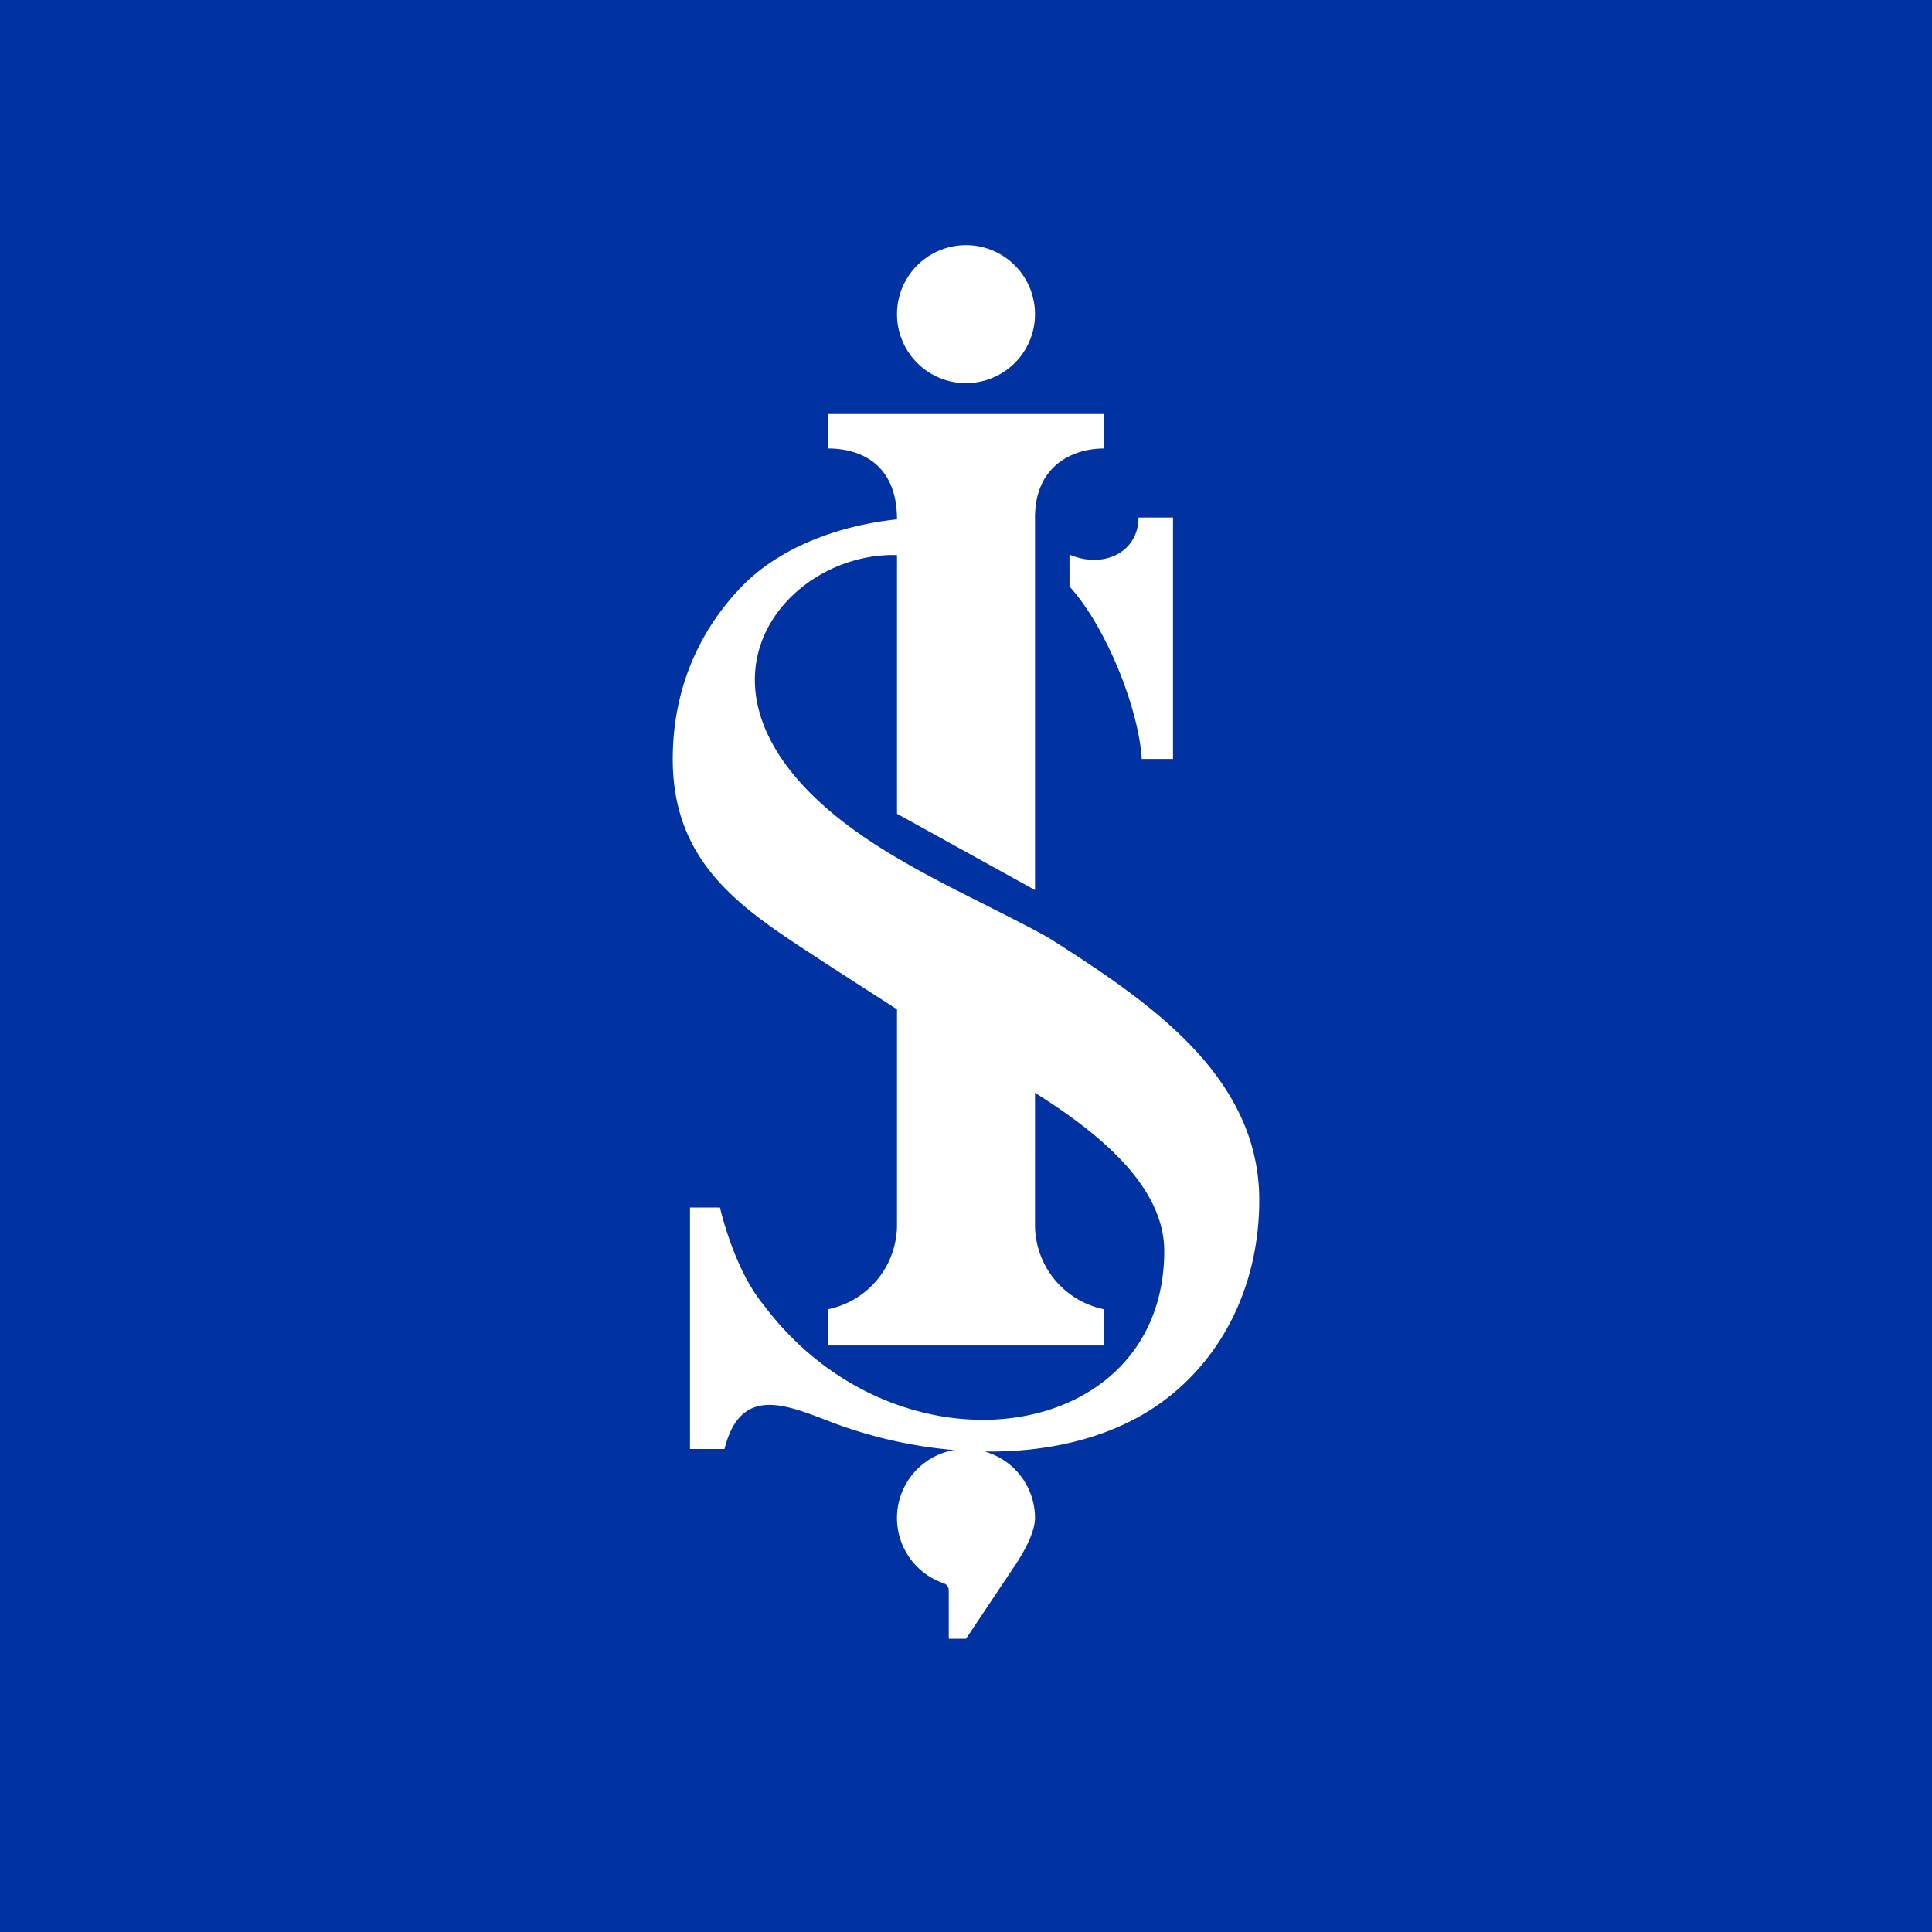 <!-- by TradingView --><svg width="56" height="56" xmlns="http://www.w3.org/2000/svg"><path fill="#0032A1" d="M0 0h56v56H0z"/><path d="M30 9.106a2 2 0 11-4 0 2 2 0 014 0z" fill="#fff"/><path d="M24 12h8v1c-.91 0-2 .5-2 2v10.799l-4-2.212v-7.498C23 16 19.902 19.403 23.5 23c1.371 1.371 3.256 2.32 5.058 3.227.625.315 1.24.624 1.82.944 2.832 1.806 6.122 3.97 6.122 7.615 0 2.054-.752 4.013-2.255 5.39-1.503 1.389-3.598 1.924-5.706 1.897A2 2 0 0130 44c0 .583-.646 1.472-.646 1.472L28 47.5h-.5v-1.408a.214.214 0 00-.148-.2 2 2 0 01.3-3.862 13.237 13.237 0 01-3.312-.719c-.138-.05-.279-.104-.419-.158-1.225-.47-2.472-.947-2.921.847h-1v-7h.869s.392 1.763 1.254 2.81C26 43 33.746 41.893 33.746 36.262c0-1.887-1.905-3.43-3.746-4.586V35.5a2.5 2.5 0 002 2.45V39h-8v-1.05a2.5 2.5 0 002-2.45v-6.244l-2.048-1.32-.318-.209C21.502 26.338 19.5 25.034 19.5 22c0-1.977.731-3.686 2-5 1.066-1.103 2.758-1.764 4.5-1.947C26 13.5 25 13 24 13v-1zm7 5c1.048 1.152 2 3.5 2.095 5H34v-7h-1c0 1-1 1.5-2 1.076V17z" fill="#fff"/></svg>